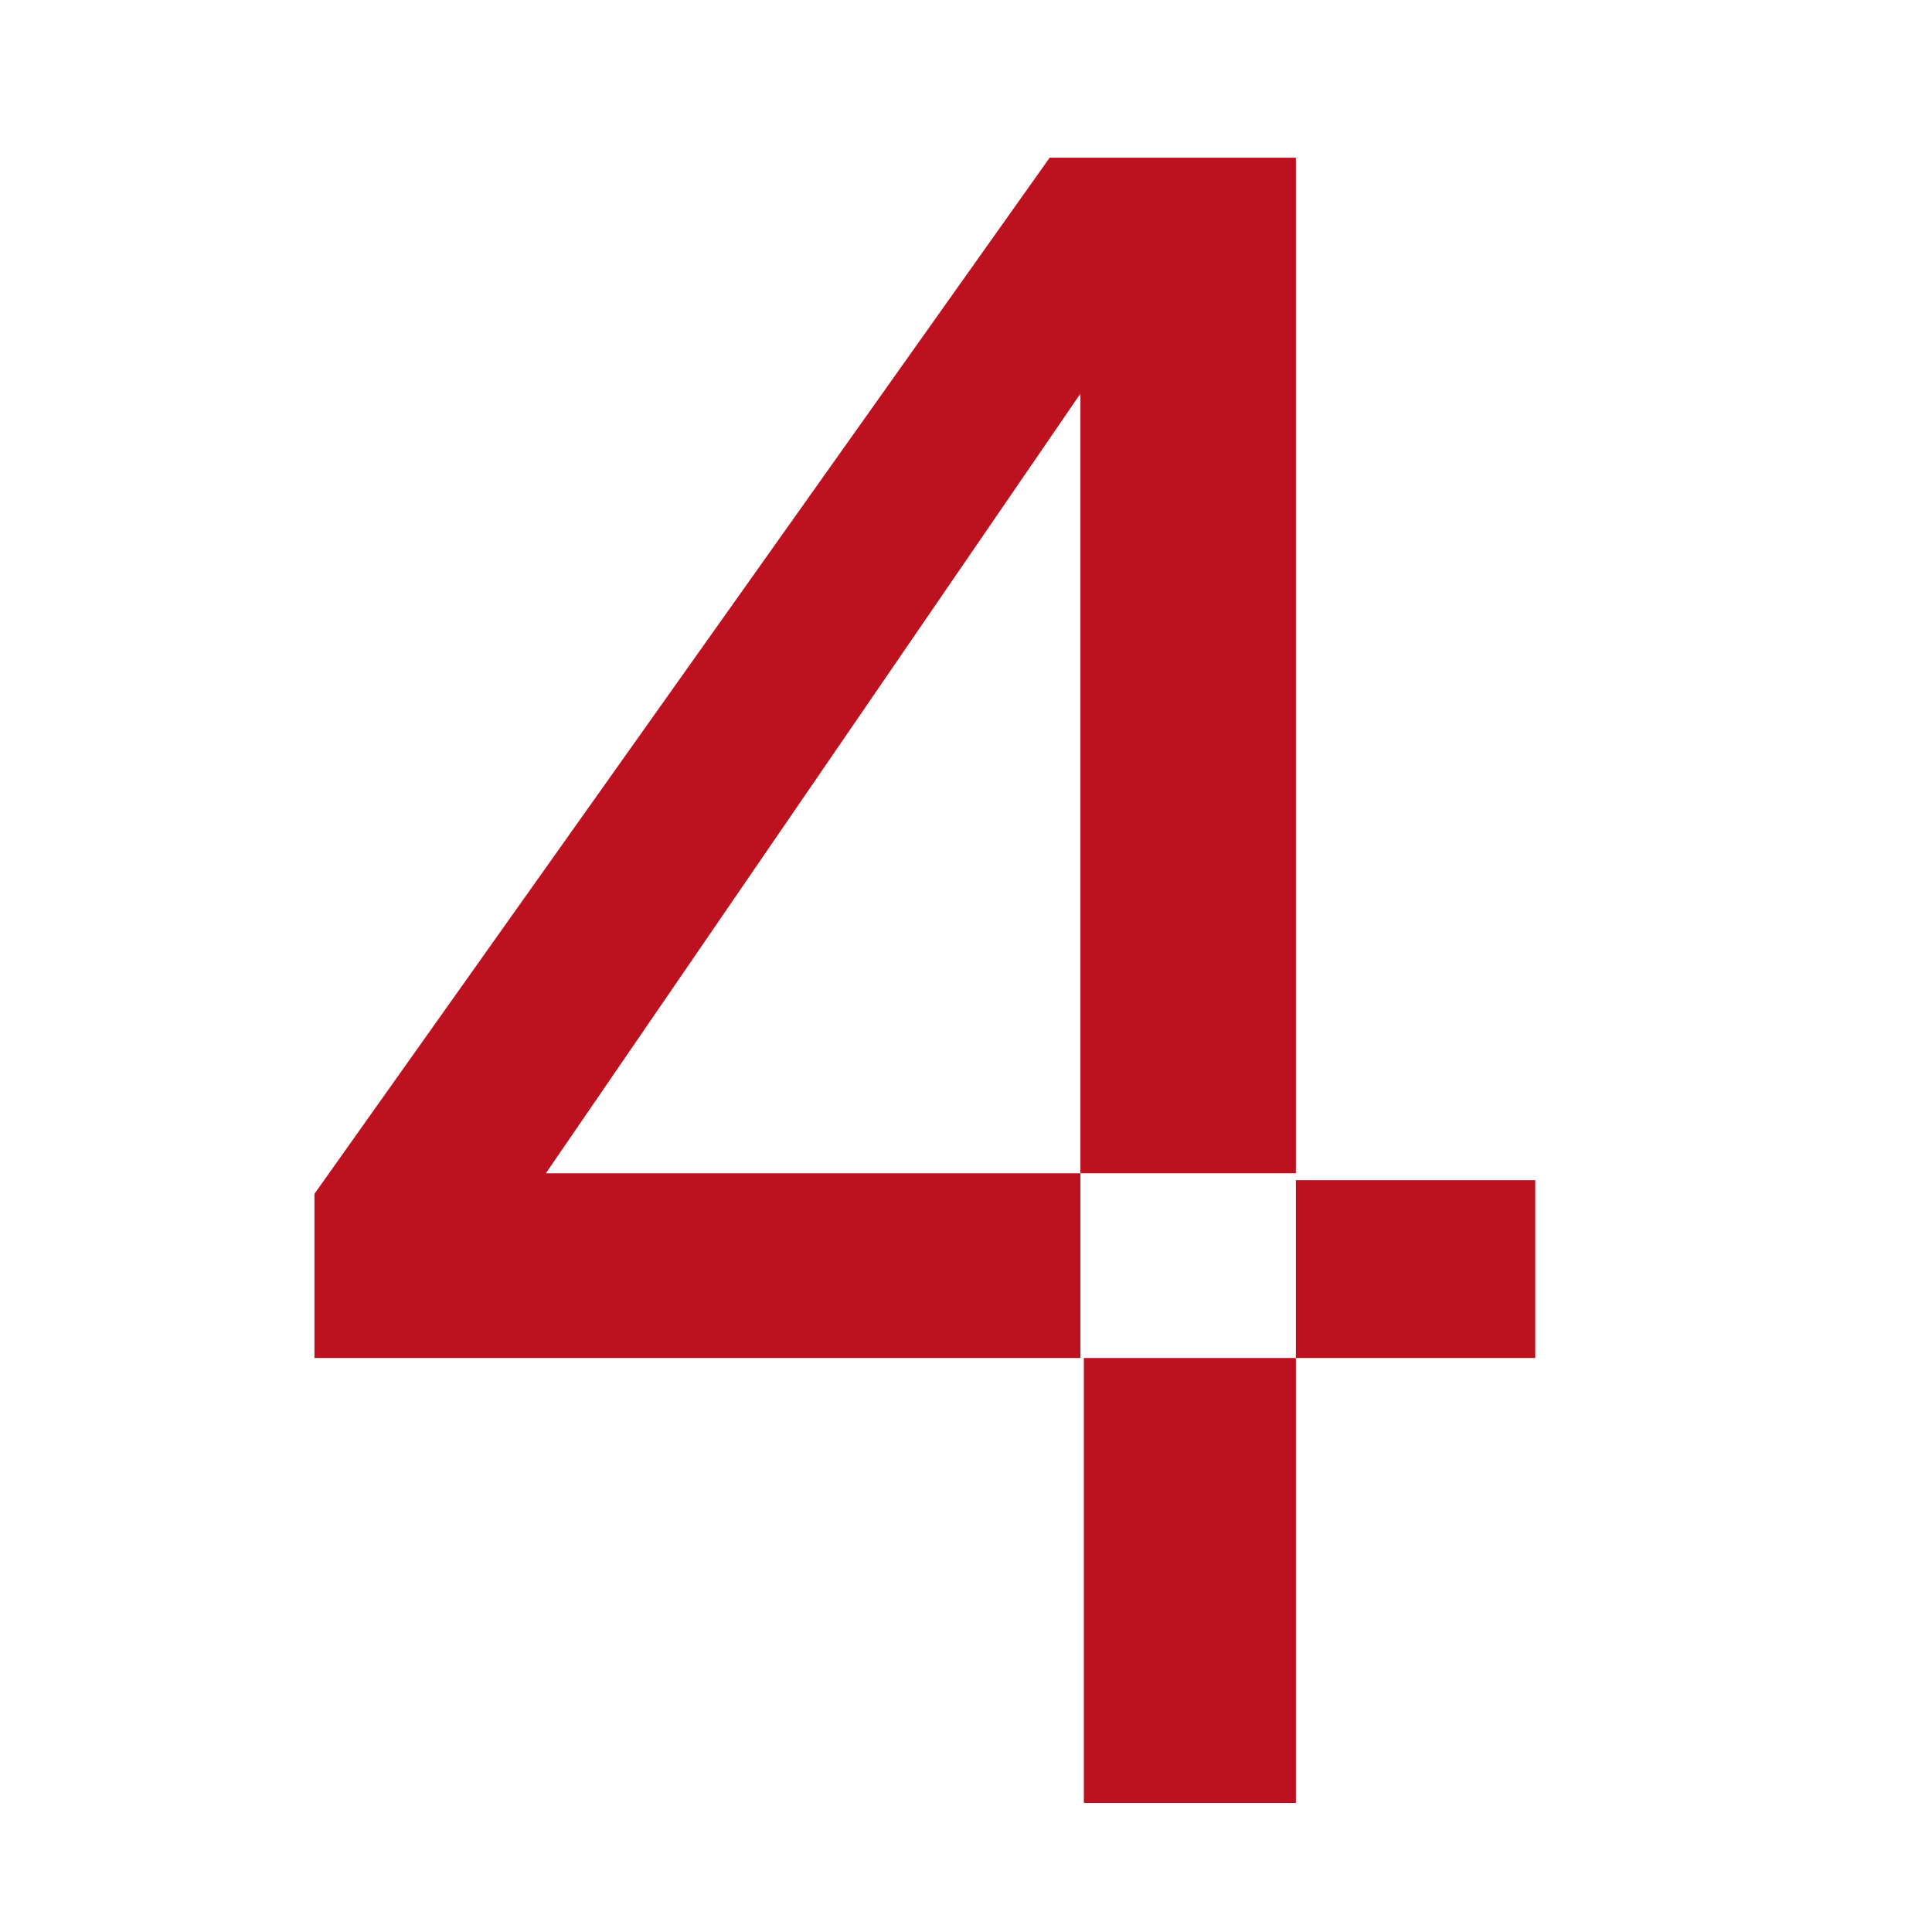 <svg xmlns="http://www.w3.org/2000/svg" version="1.1" xmlns:xlink="http://www.w3.org/1999/xlink" width="1000" height="1000"><rect width="100%" height="100%" fill="#333333" stroke="none"/><g clip-path="url(#SvgjsClipPath1063)"><rect width="1000" height="1000" fill="#ffffff"></rect><g transform="matrix(10.645,0,0,10.645,5.684341886080802e-14,5.684341886080802e-14)"><svg xmlns="http://www.w3.org/2000/svg" version="1.1" xmlns:xlink="http://www.w3.org/1999/xlink" width="93.938" height="93.938"><svg id="Logo_-_Home_of_Broadcast" xmlns="http://www.w3.org/2000/svg" version="1.1" viewBox="0 0 93.938 93.938">
  <polygon points="26.54 57.052 52.534 19.141 52.534 57.052 63.01 57.052 63.01 7.668 51.038 7.668 15.289 58.05 15.289 66.031 52.534 66.031 52.534 57.052 26.54 57.052" fill="#be111f"></polygon>
  <rect x="63.01" y="57.385" width="11.639" height="8.646" fill="#be111f"></rect>
  <rect x="52.701" y="66.031" width="10.309" height="21.637" fill="#be111f"></rect>
</svg></svg></g></g><defs><clipPath id="SvgjsClipPath1063"><rect width="1000" height="1000" x="0" y="0" rx="0" ry="0"></rect></clipPath></defs></svg>